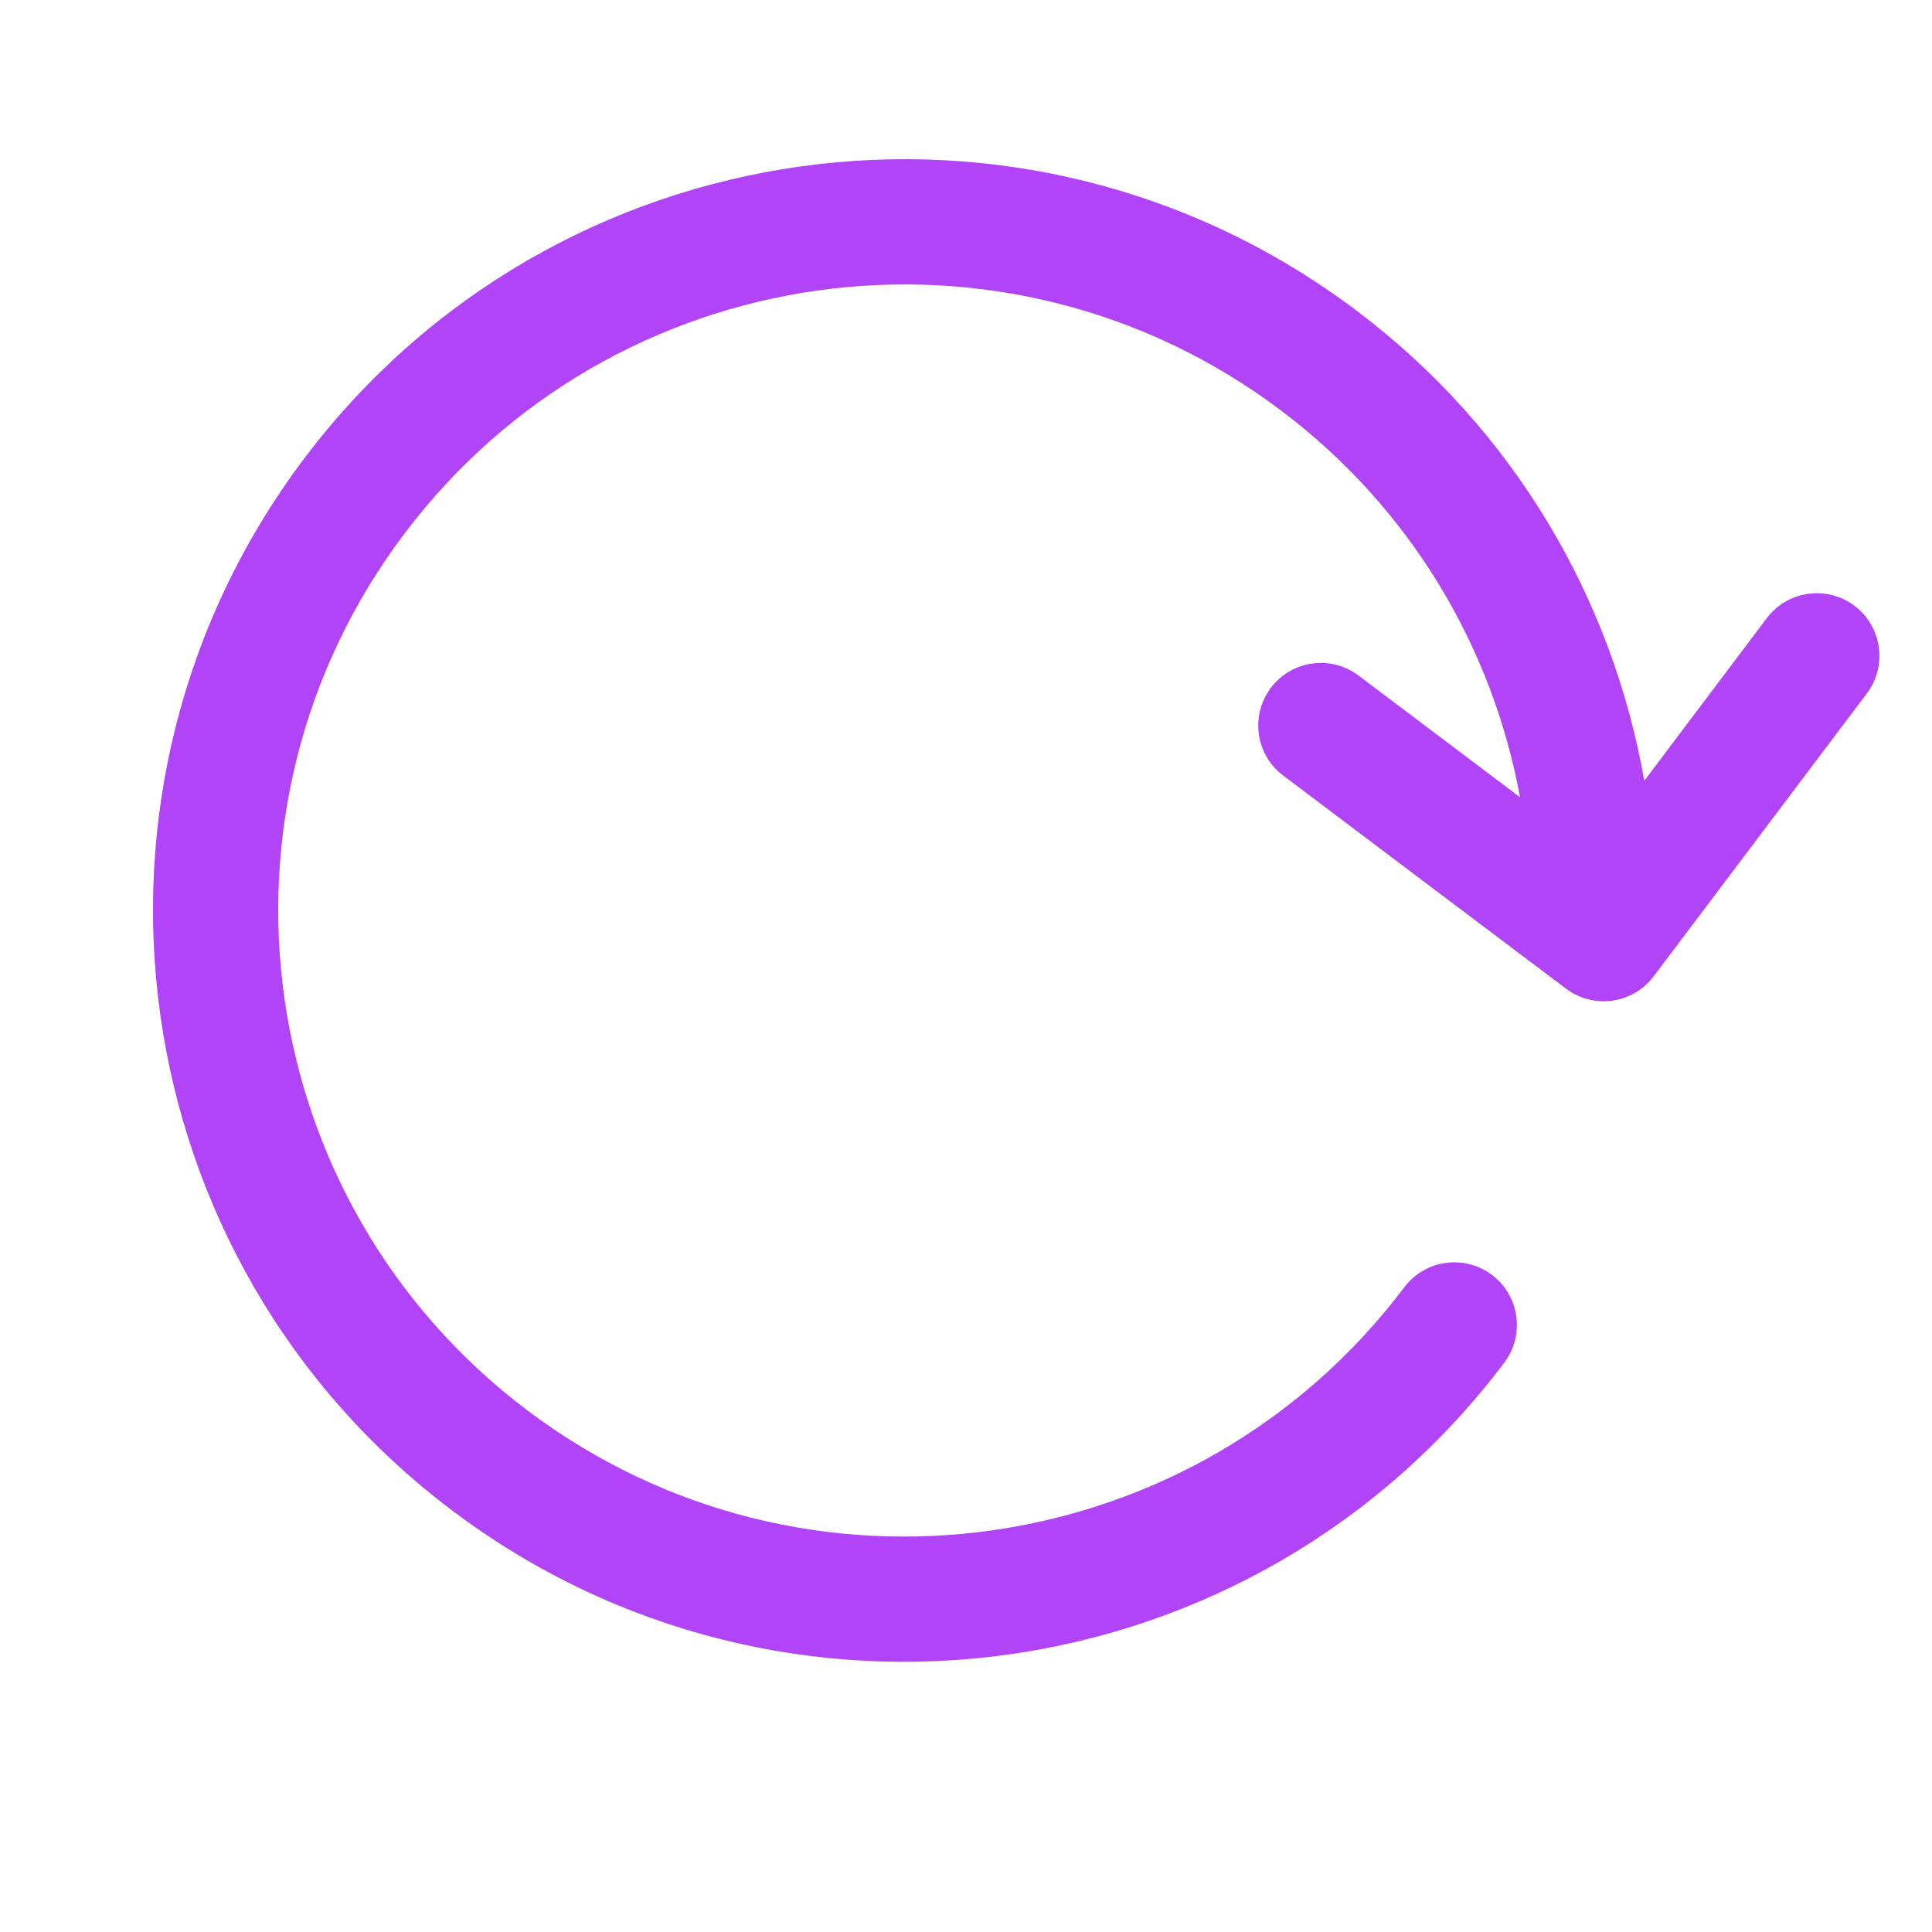 <svg width="29" height="29" viewBox="0 0 29 29" fill="none" xmlns="http://www.w3.org/2000/svg">
<g clip-path="url(#clip0_1579_876)">
<path d="M19.229 6.162C15.084 3.039 9.192 3.867 6.069 8.012C2.945 12.156 3.774 18.049 7.918 21.172C12.063 24.295 17.955 23.467 21.079 19.322C21.391 18.908 21.98 18.825 22.395 19.137C22.809 19.45 22.892 20.039 22.58 20.453C18.832 25.427 11.761 26.421 6.787 22.673C1.813 18.925 0.82 11.854 4.568 6.88C8.316 1.907 15.386 0.913 20.36 4.661C22.738 6.452 24.205 9.003 24.681 11.72L26.52 9.279C26.833 8.864 27.422 8.781 27.837 9.094C28.251 9.406 28.334 9.995 28.021 10.41L24.822 14.655C24.51 15.069 23.921 15.152 23.506 14.84L19.261 11.641C18.846 11.329 18.764 10.739 19.076 10.325C19.388 9.91 19.977 9.828 20.392 10.14L22.816 11.967C22.405 9.73 21.187 7.637 19.229 6.162Z" fill="#B244F7"/>
</g>
<defs>
<clipPath id="clip0_1579_876">
<rect width="28" height="28" fill="white" transform="translate(0.75 0.071)"/>
</clipPath>
</defs>
</svg>
